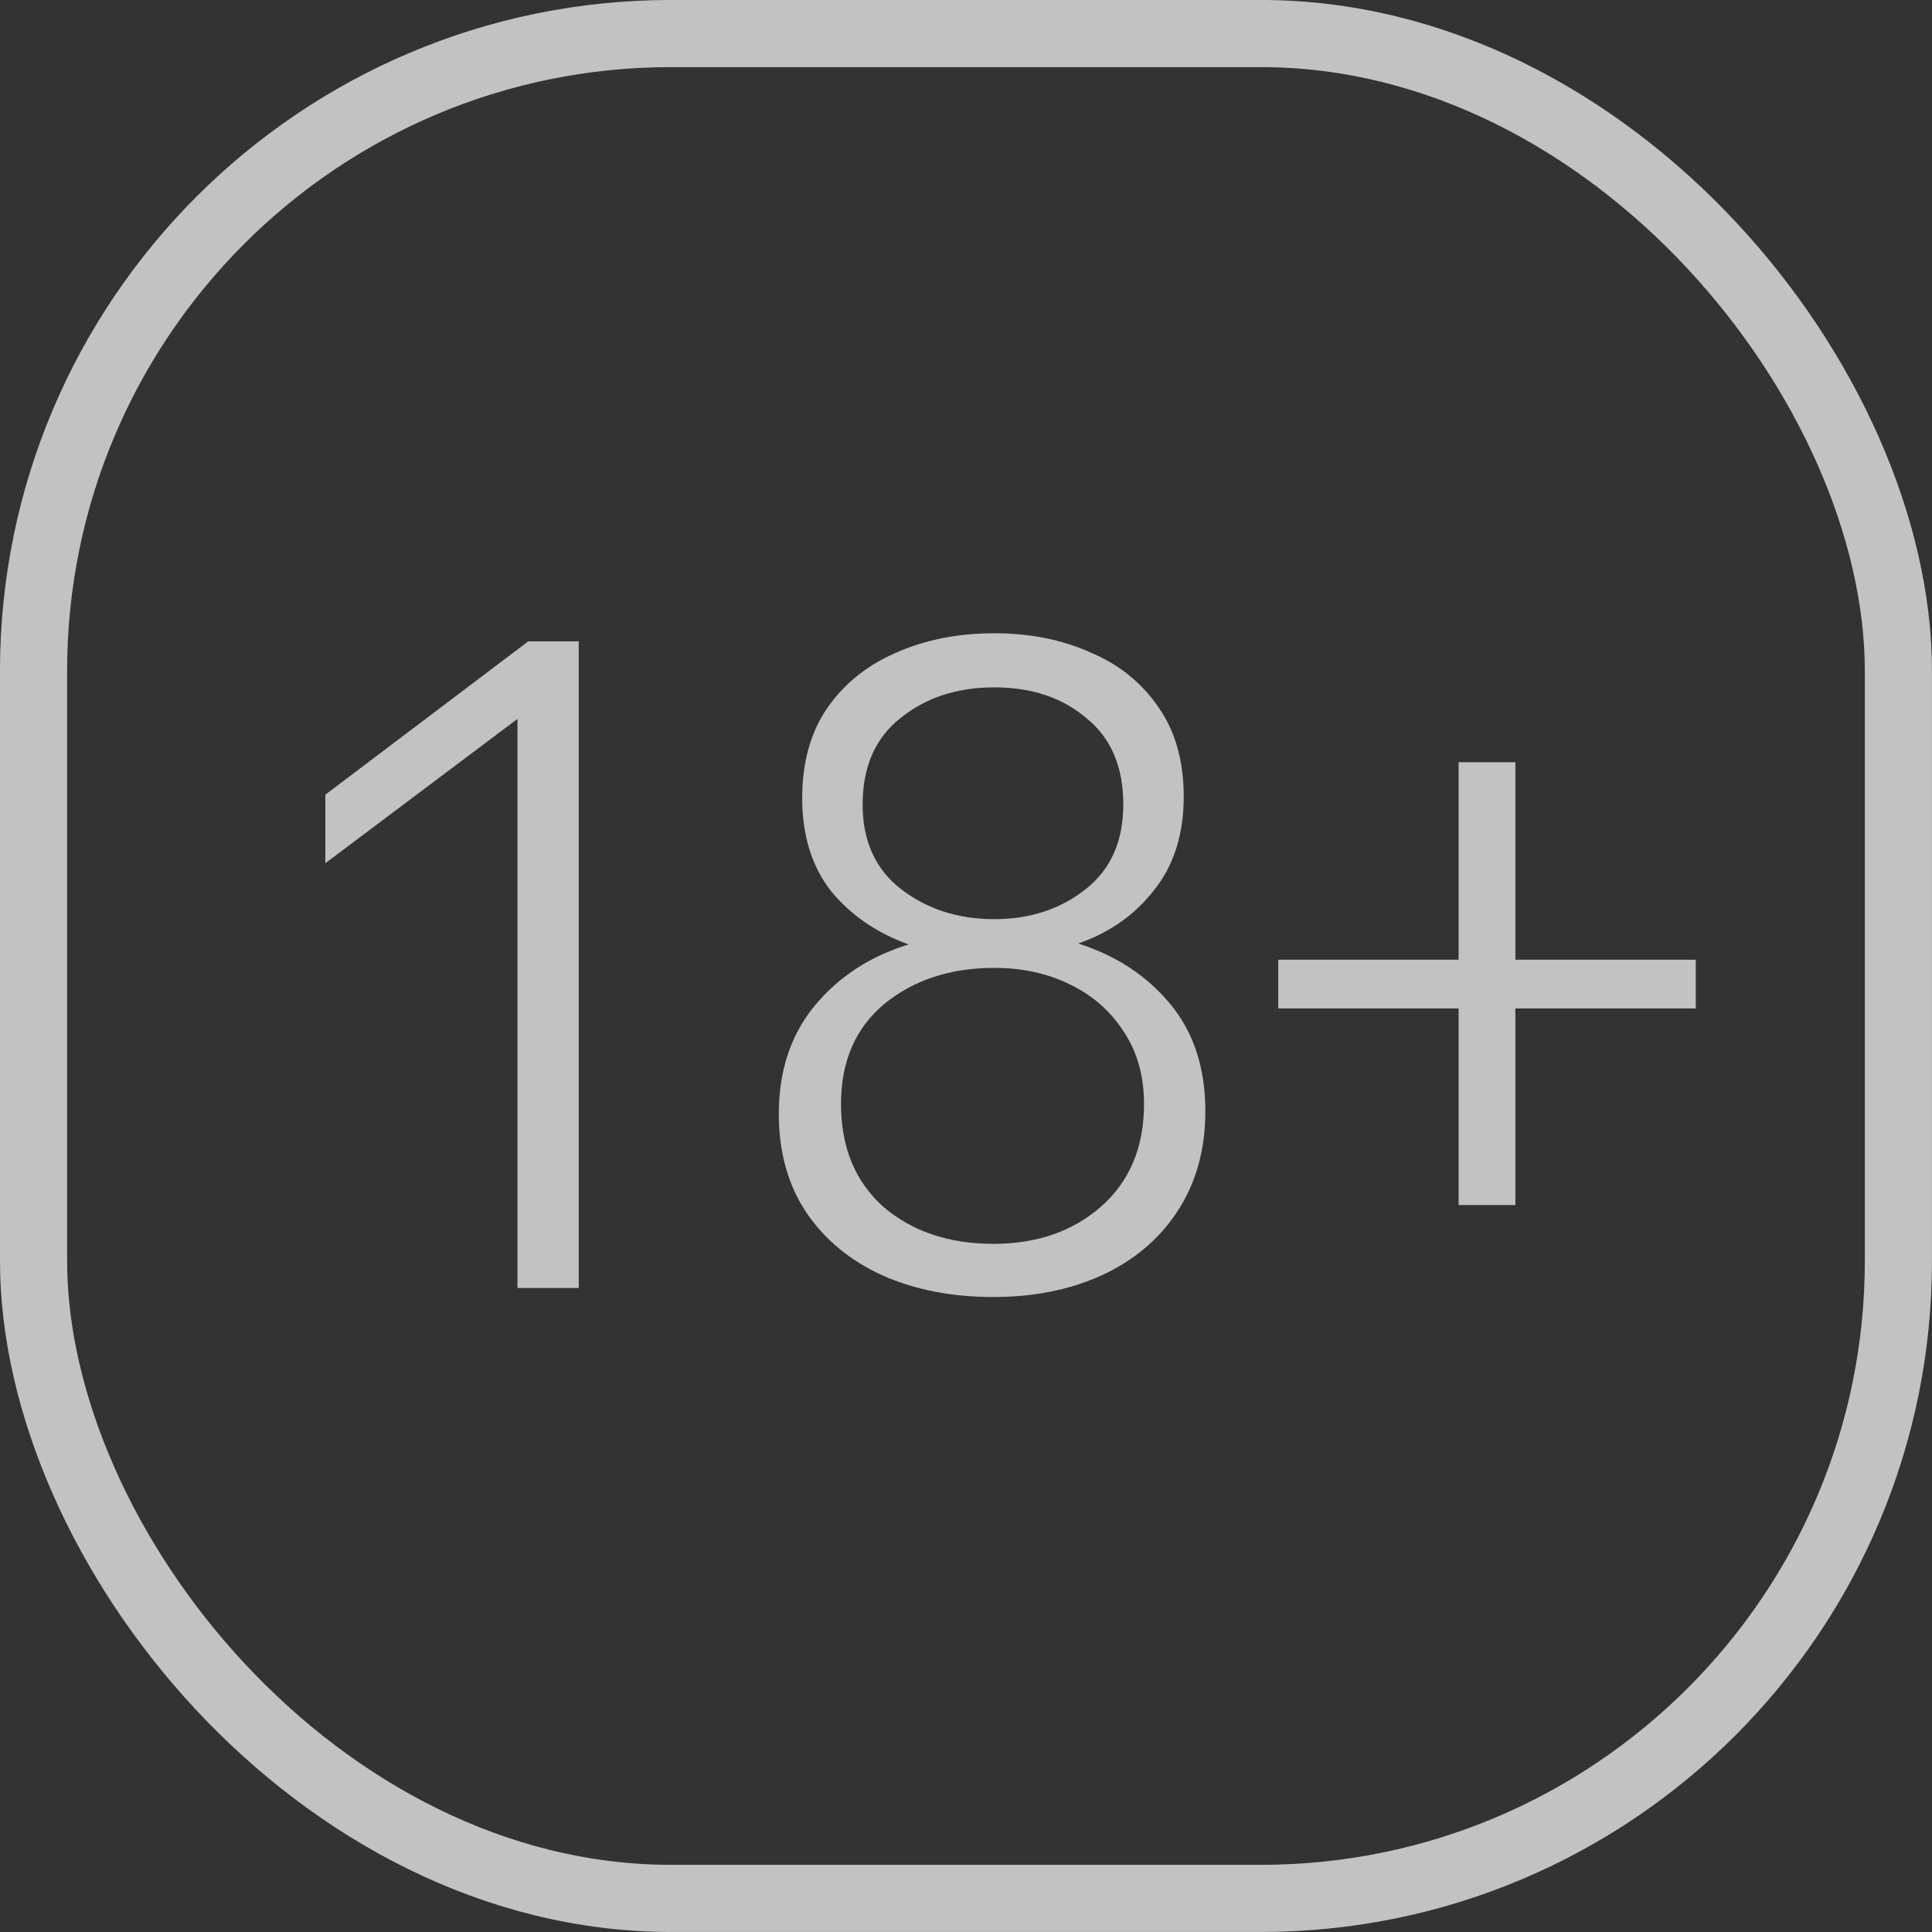 <svg width="36" height="36" viewBox="0 0 36 36" fill="none" xmlns="http://www.w3.org/2000/svg">
<rect x="0" y="0" width="36" height="36" fill="#333333" stroke="none"/>
<g opacity="0.7">
<path d="M10.784 24H9.642V13.396L6.062 16.085V14.808L9.843 11.951H10.784V24ZM18.511 24.168C17.738 24.168 17.049 24.034 16.444 23.765C15.85 23.496 15.38 23.109 15.033 22.605C14.685 22.09 14.512 21.474 14.512 20.757C14.512 19.961 14.73 19.295 15.167 18.757C15.615 18.208 16.203 17.822 16.931 17.598C16.338 17.385 15.856 17.054 15.486 16.606C15.128 16.147 14.948 15.57 14.948 14.875C14.948 14.214 15.1 13.66 15.402 13.212C15.716 12.752 16.142 12.405 16.679 12.17C17.228 11.923 17.845 11.8 18.528 11.8C19.189 11.8 19.783 11.918 20.309 12.153C20.847 12.377 21.273 12.719 21.586 13.178C21.9 13.626 22.057 14.181 22.057 14.842C22.057 15.547 21.872 16.13 21.502 16.589C21.144 17.049 20.673 17.379 20.091 17.581C20.796 17.805 21.368 18.18 21.805 18.707C22.242 19.233 22.46 19.9 22.46 20.706C22.46 21.423 22.286 22.045 21.939 22.572C21.603 23.087 21.133 23.485 20.527 23.765C19.934 24.034 19.262 24.168 18.511 24.168ZM18.528 17.127C19.189 17.127 19.755 16.942 20.225 16.573C20.696 16.203 20.931 15.676 20.931 14.993C20.931 14.287 20.701 13.749 20.242 13.38C19.794 12.999 19.222 12.808 18.528 12.808C17.833 12.808 17.251 12.999 16.78 13.38C16.31 13.749 16.074 14.287 16.074 14.993C16.074 15.676 16.315 16.203 16.797 16.573C17.279 16.942 17.856 17.127 18.528 17.127ZM18.511 23.177C19.318 23.177 19.984 22.947 20.511 22.488C21.049 22.017 21.317 21.378 21.317 20.572C21.317 20.045 21.189 19.592 20.931 19.211C20.684 18.83 20.348 18.539 19.923 18.337C19.508 18.135 19.043 18.035 18.528 18.035C17.71 18.035 17.027 18.259 16.478 18.707C15.94 19.155 15.671 19.776 15.671 20.572C15.671 21.378 15.934 22.017 16.461 22.488C16.999 22.947 17.682 23.177 18.511 23.177ZM28.237 22.454H27.179V18.791H23.818V17.883H27.179V14.203H28.237V17.883H31.598V18.791H28.237V22.454Z" fill="white"/>
<rect x="0.625" y="0.625" width="34.749" height="34.749" rx="11.881" stroke="white" stroke-width="1.251"/>
</g>
</svg>
